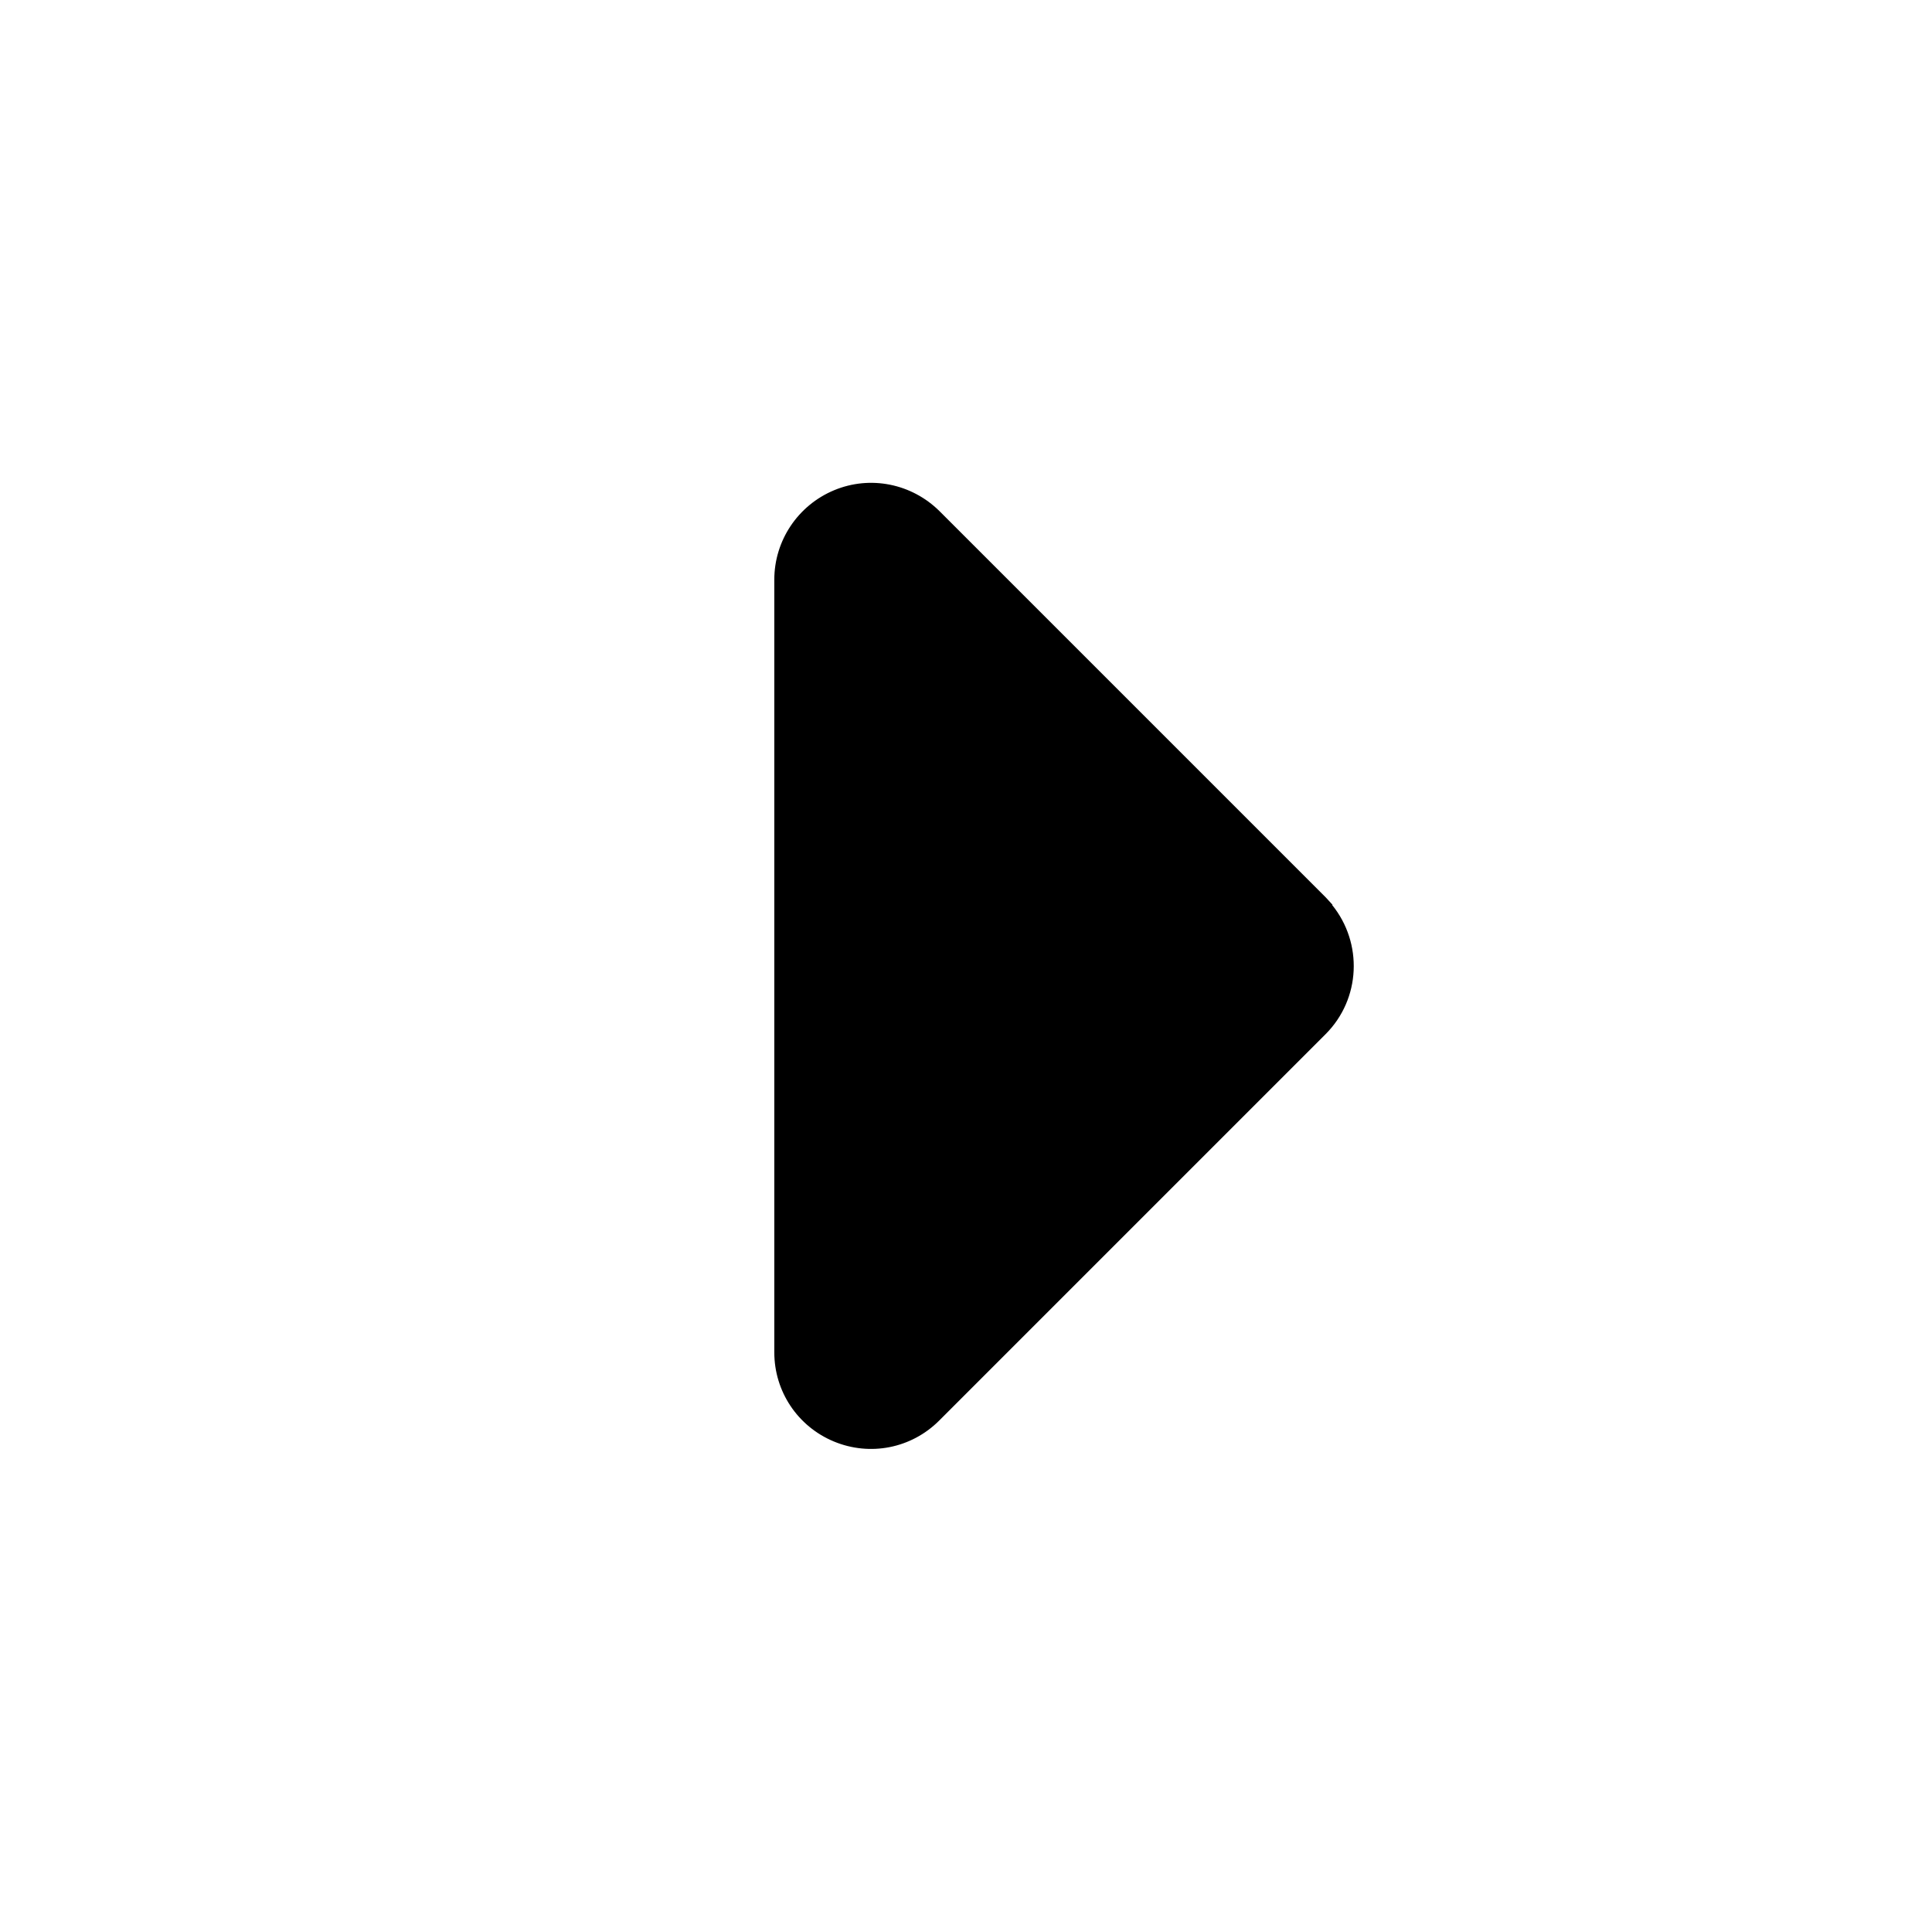 <svg xmlns="http://www.w3.org/2000/svg" viewBox="0 0 640 640"><!--! Font Awesome Pro 7.1.0 by @fontawesome - https://fontawesome.com License - https://fontawesome.com/license (Commercial License) Copyright 2025 Fonticons, Inc. --><path fill="currentColor" d="M441.3 299.8C451.5 312.4 450.8 330.9 439.1 342.6L311.1 470.6C301.9 479.8 288.2 482.5 276.2 477.5C264.2 472.5 256.5 460.9 256.5 448L256.5 192C256.5 179.1 264.3 167.4 276.3 162.4C288.3 157.4 302 160.2 311.2 169.3L439.2 297.3L441.4 299.7z"/></svg>